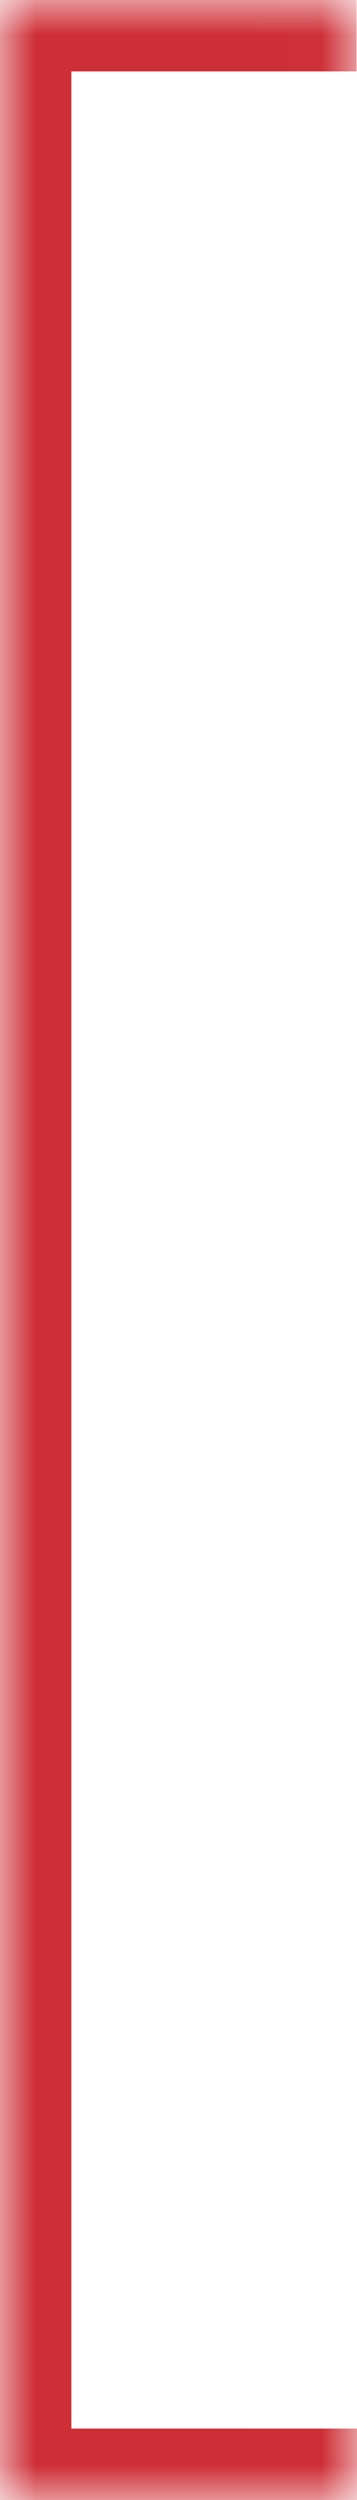 <?xml version="1.0" encoding="UTF-8"?> <svg xmlns="http://www.w3.org/2000/svg" width="5" height="35" viewBox="0 0 5 35" fill="none"><mask id="path-1-inside-1_3312_945" fill="white"><path d="M5 35H0V0H4.994"></path></mask><path d="M0 35H-1V36H0V35ZM0 0V-1H-1V0H0ZM5 34H0V36H5V34ZM1 35V0H-1V35H1ZM0 1H4.994V-1H0V1Z" fill="#CE2E36" mask="url(#path-1-inside-1_3312_945)"></path></svg> 